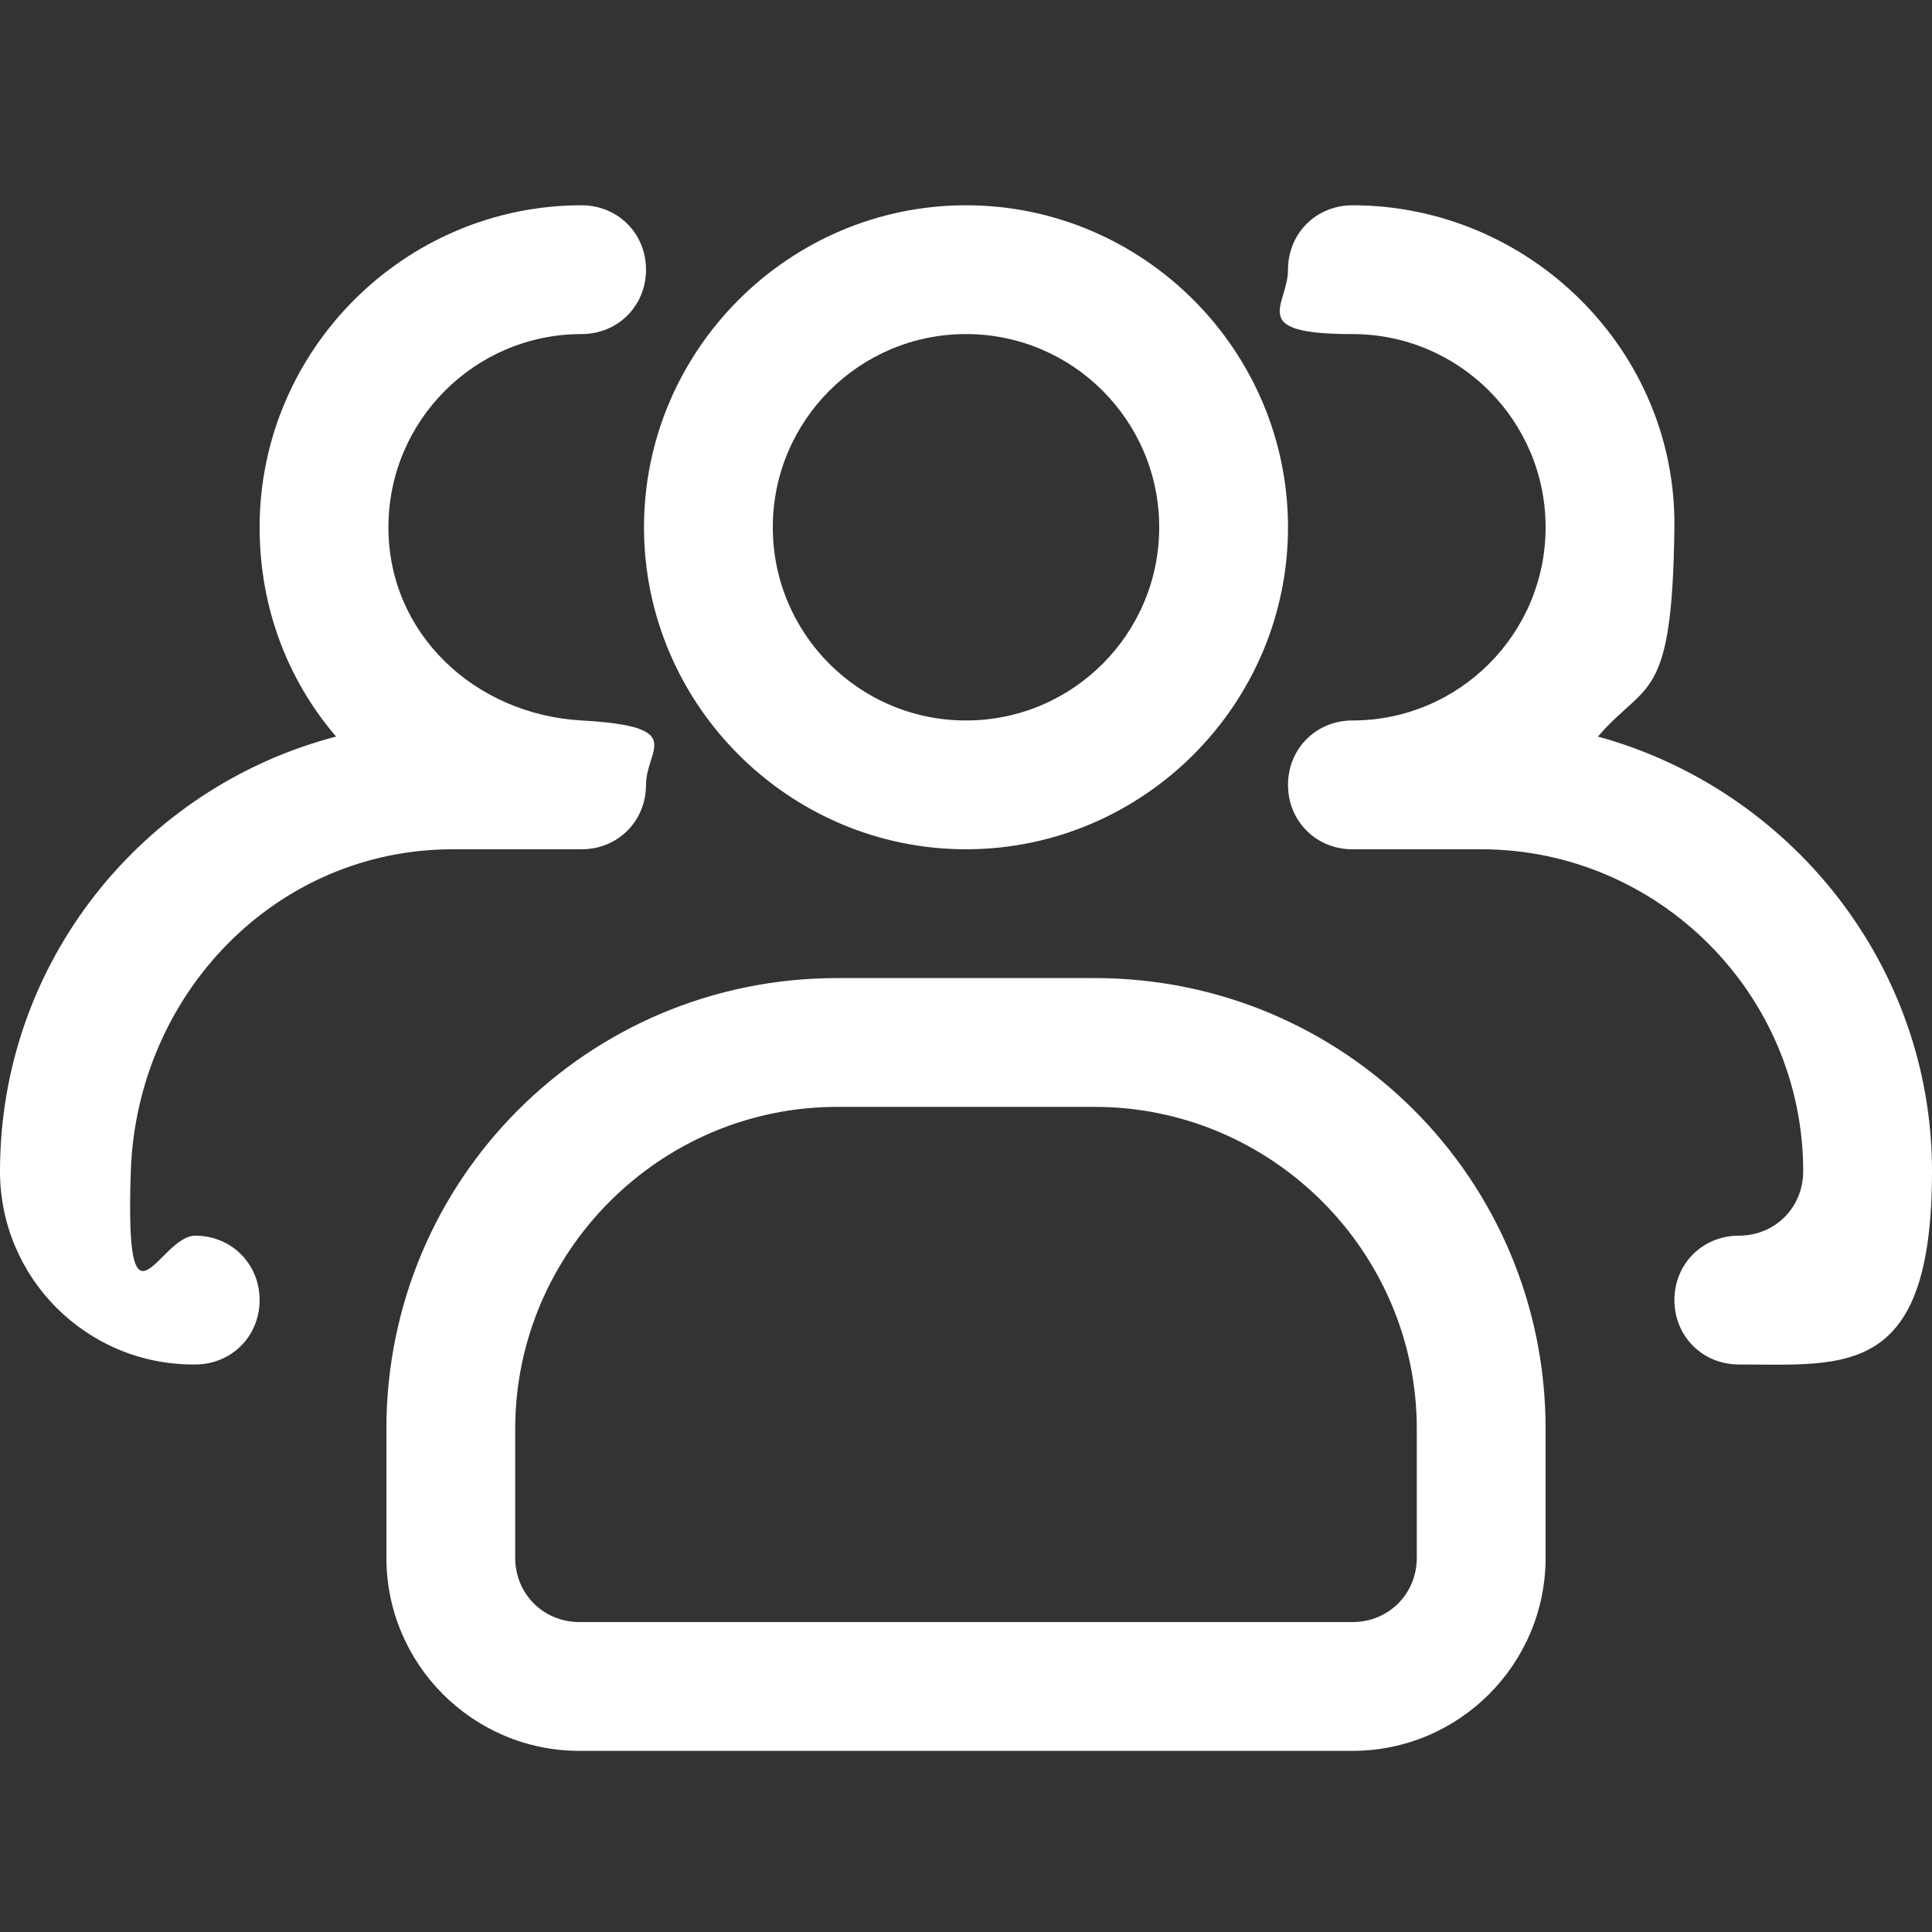 <?xml version="1.0" encoding="UTF-8"?>
<svg id="Ebene_1" xmlns="http://www.w3.org/2000/svg" version="1.1" viewBox="0 0 96 96">
  <rect x="0" y="0" width="96" height="96" fill="#333333" stroke="none"/>
  <!-- Generator: Adobe Illustrator 29.1.0, SVG Export Plug-In . SVG Version: 2.1.0 Build 142)  -->
  <defs>
    <style>
      .st0 {
        fill: #fff;
      }
    </style>
  </defs>
  <path class="st0" d="M48,42.2c-8.8,0-16-7.2-16-16s7.2-16,16-16,16,7.2,16,16-7.2,16-16,16M48,16.6c-5.3,0-9.6,4.3-9.6,9.6s4.3,9.6,9.6,9.6,9.6-4.3,9.6-9.6-4.3-9.6-9.6-9.6"/>
  <path class="st0" d="M86.4,67.8c-1.8,0-3.2-1.4-3.2-3.2s1.4-3.2,3.2-3.2,3.2-1.4,3.2-3.2c0-8.8-7.2-16-16-16h-6.4c-1.8,0-3.2-1.4-3.2-3.2s1.4-3.2,3.2-3.2c5.3,0,9.6-4.3,9.6-9.6s-4.3-9.6-9.6-9.6-3.2-1.4-3.2-3.2,1.4-3.2,3.2-3.2c8.8,0,16.1,7.2,16,16s-1.4,7.6-3.8,10.4c9.5,2.6,16.6,11.3,16.6,21.6s-4.3,9.6-9.6,9.6M9.6,67.8c-5.3,0-9.6-4.3-9.6-9.6,0-10.4,7.1-19.1,16.7-21.6-2.4-2.8-3.8-6.4-3.8-10.4,0-8.8,7.2-16,16-16h0c1.8,0,3.2,1.4,3.2,3.2s-1.4,3.2-3.2,3.2c-5.3,0-9.6,4.3-9.6,9.6s4.3,9.3,9.6,9.6,3.2,1.4,3.2,3.2-1.4,3.2-3.2,3.2h-6.4c-8.8,0-15.7,7.2-16,16s1.4,3.2,3.2,3.2,3.2,1.4,3.2,3.2-1.4,3.2-3.2,3.2M67.2,87H28.8c-5.3,0-9.6-4.3-9.6-9.6v-6.4c0-12.4,10-22.4,22.4-22.4h12.8c12.4,0,22.4,10,22.4,22.4v6.4c0,5.3-4.3,9.6-9.6,9.6M41.6,55c-8.8,0-16,7.2-16,16v6.4c0,1.8,1.4,3.2,3.2,3.2h38.4c1.8,0,3.2-1.4,3.2-3.2v-6.4c0-8.8-7.2-16-16-16,0,0-12.8,0-12.8,0Z"/>
</svg>